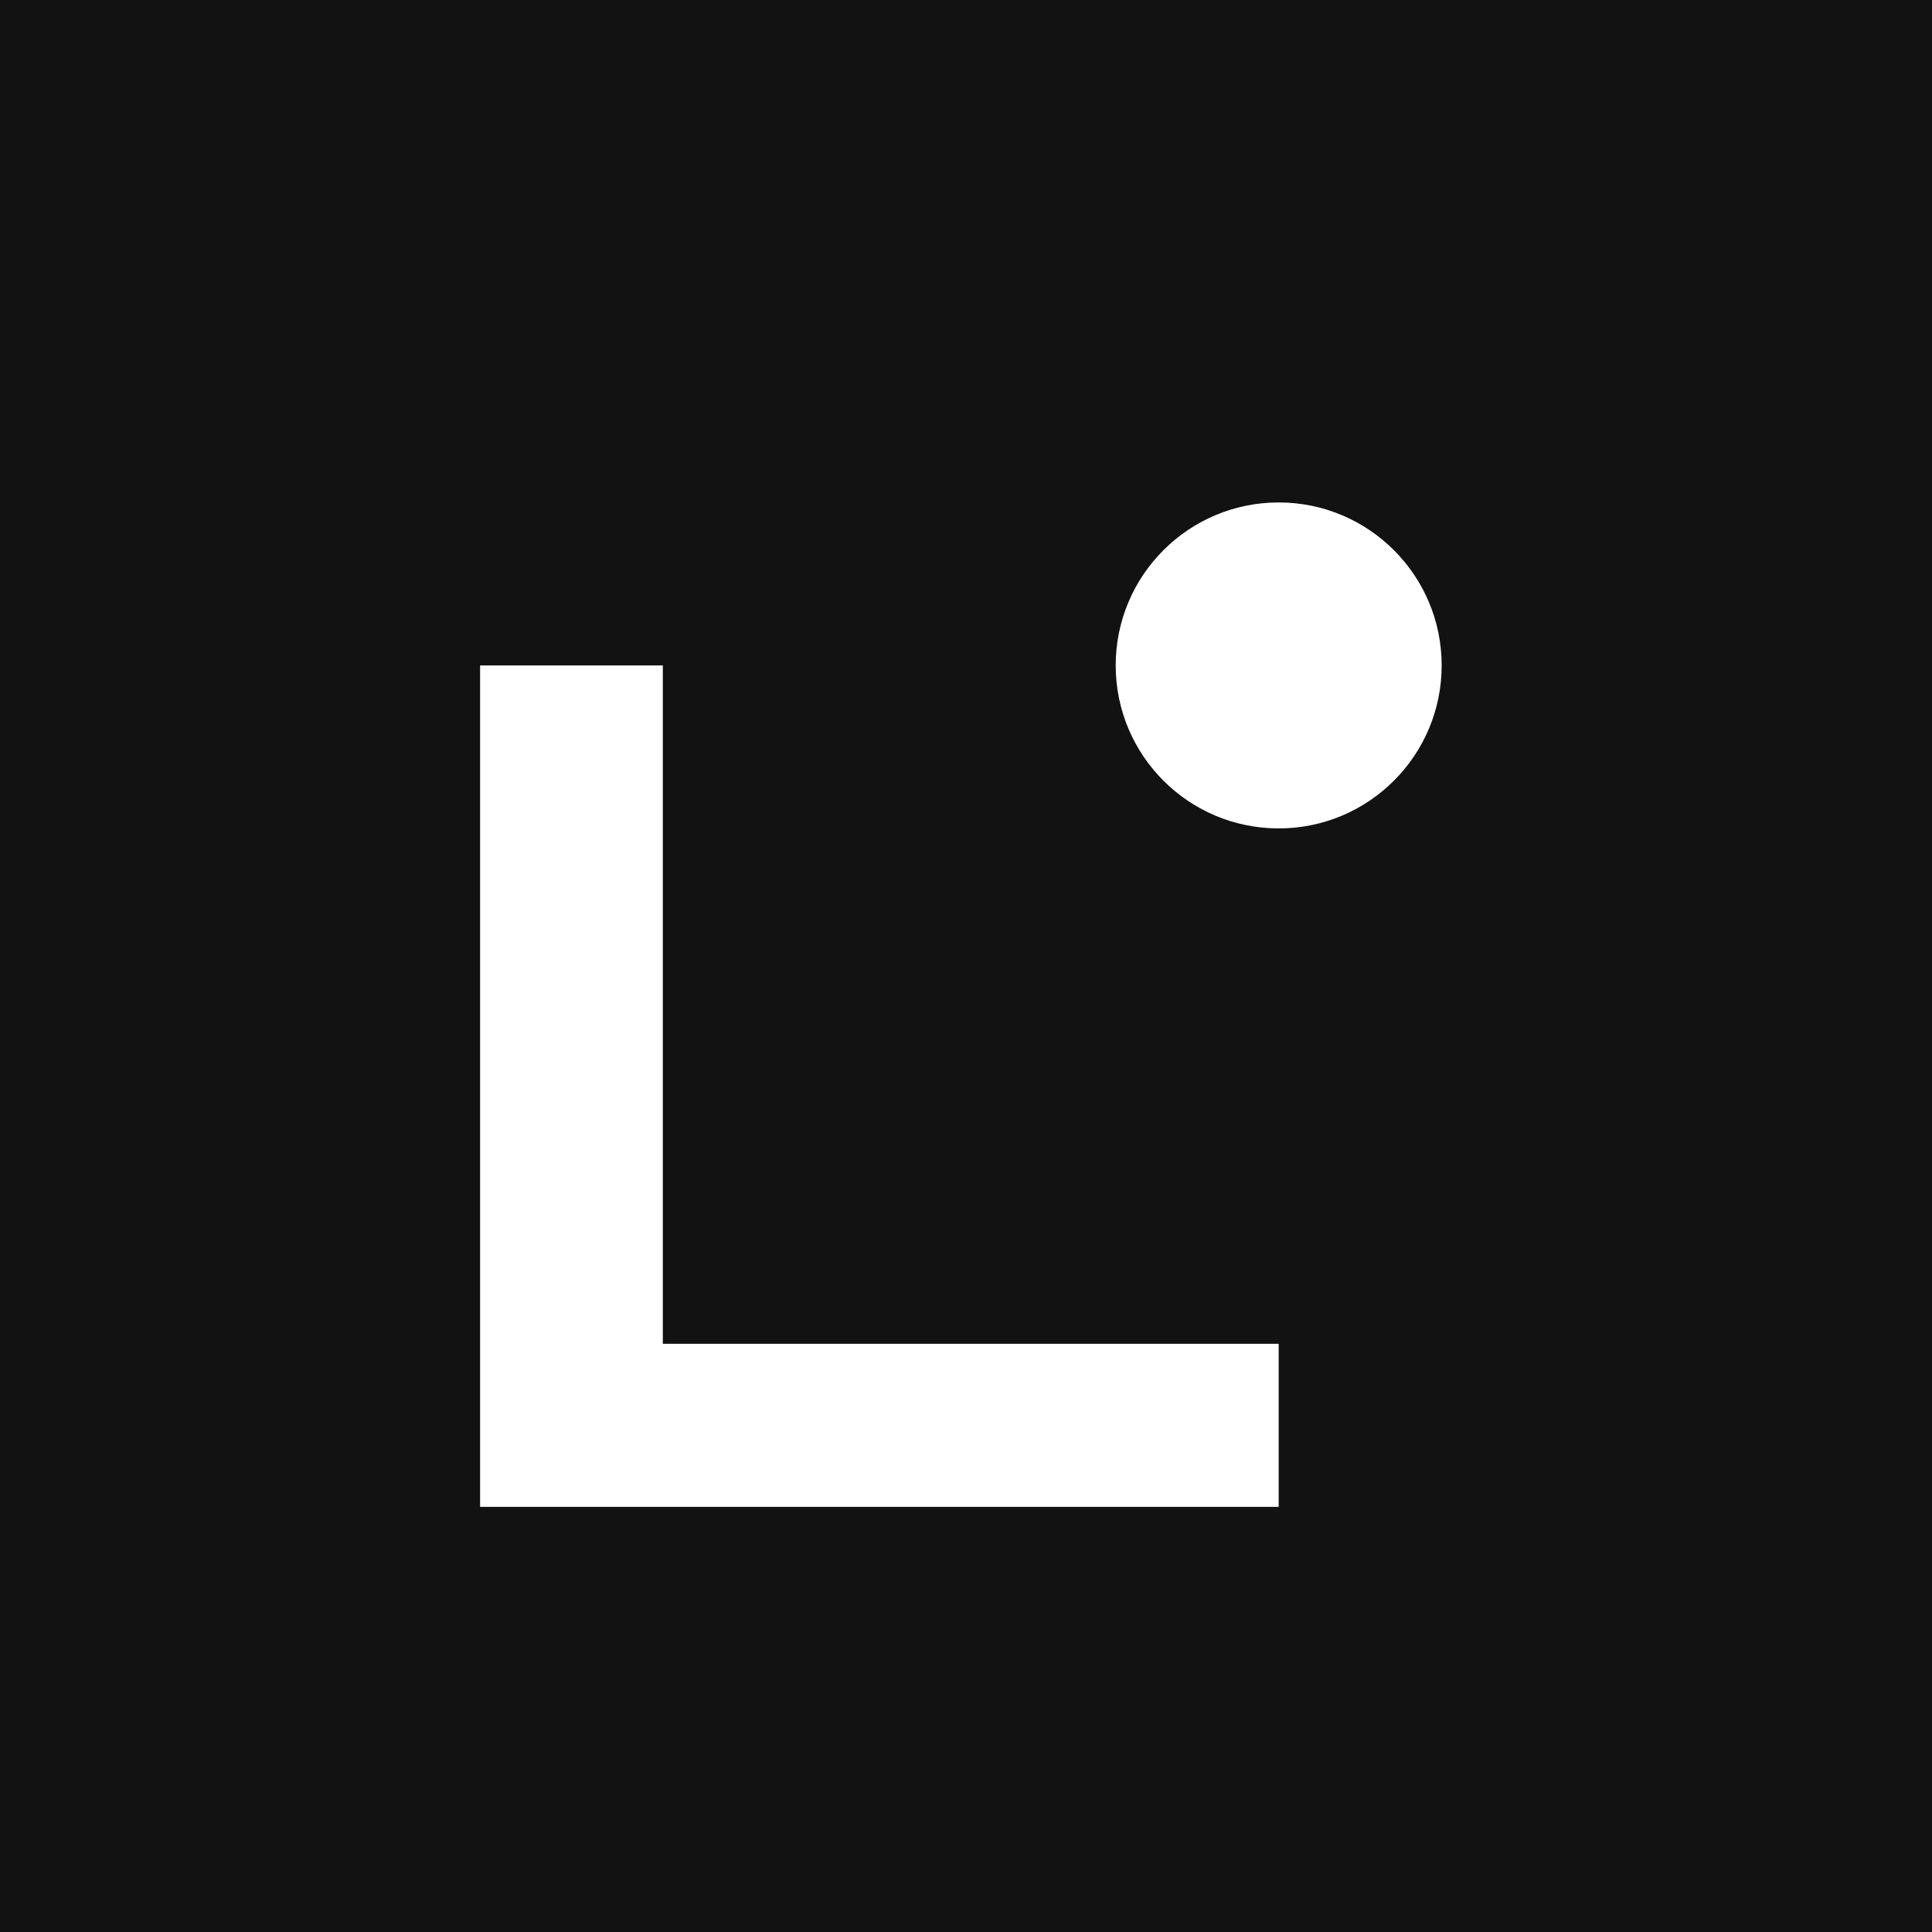 <svg width="200" height="200" viewBox="0 0 200 200" fill="none" xmlns="http://www.w3.org/2000/svg">
<rect width="200" height="200" fill="#121212"/>
<g clip-path="url(#clip0_2303_643)">
<path d="M132.369 155.99H49.7V68.885H68.615V139.109H132.369V155.981V155.99Z" fill="white"/>
<path d="M132.369 85.757C141.687 85.757 149.241 78.204 149.241 68.885C149.241 59.567 141.687 52.013 132.369 52.013C123.05 52.013 115.497 59.567 115.497 68.885C115.497 78.204 123.05 85.757 132.369 85.757Z" fill="white"/>
</g>
<defs>
<clipPath id="clip0_2303_643">
<rect width="99.541" height="103.977" fill="white" transform="translate(49.7 52.013)"/>
</clipPath>
</defs>
</svg>
